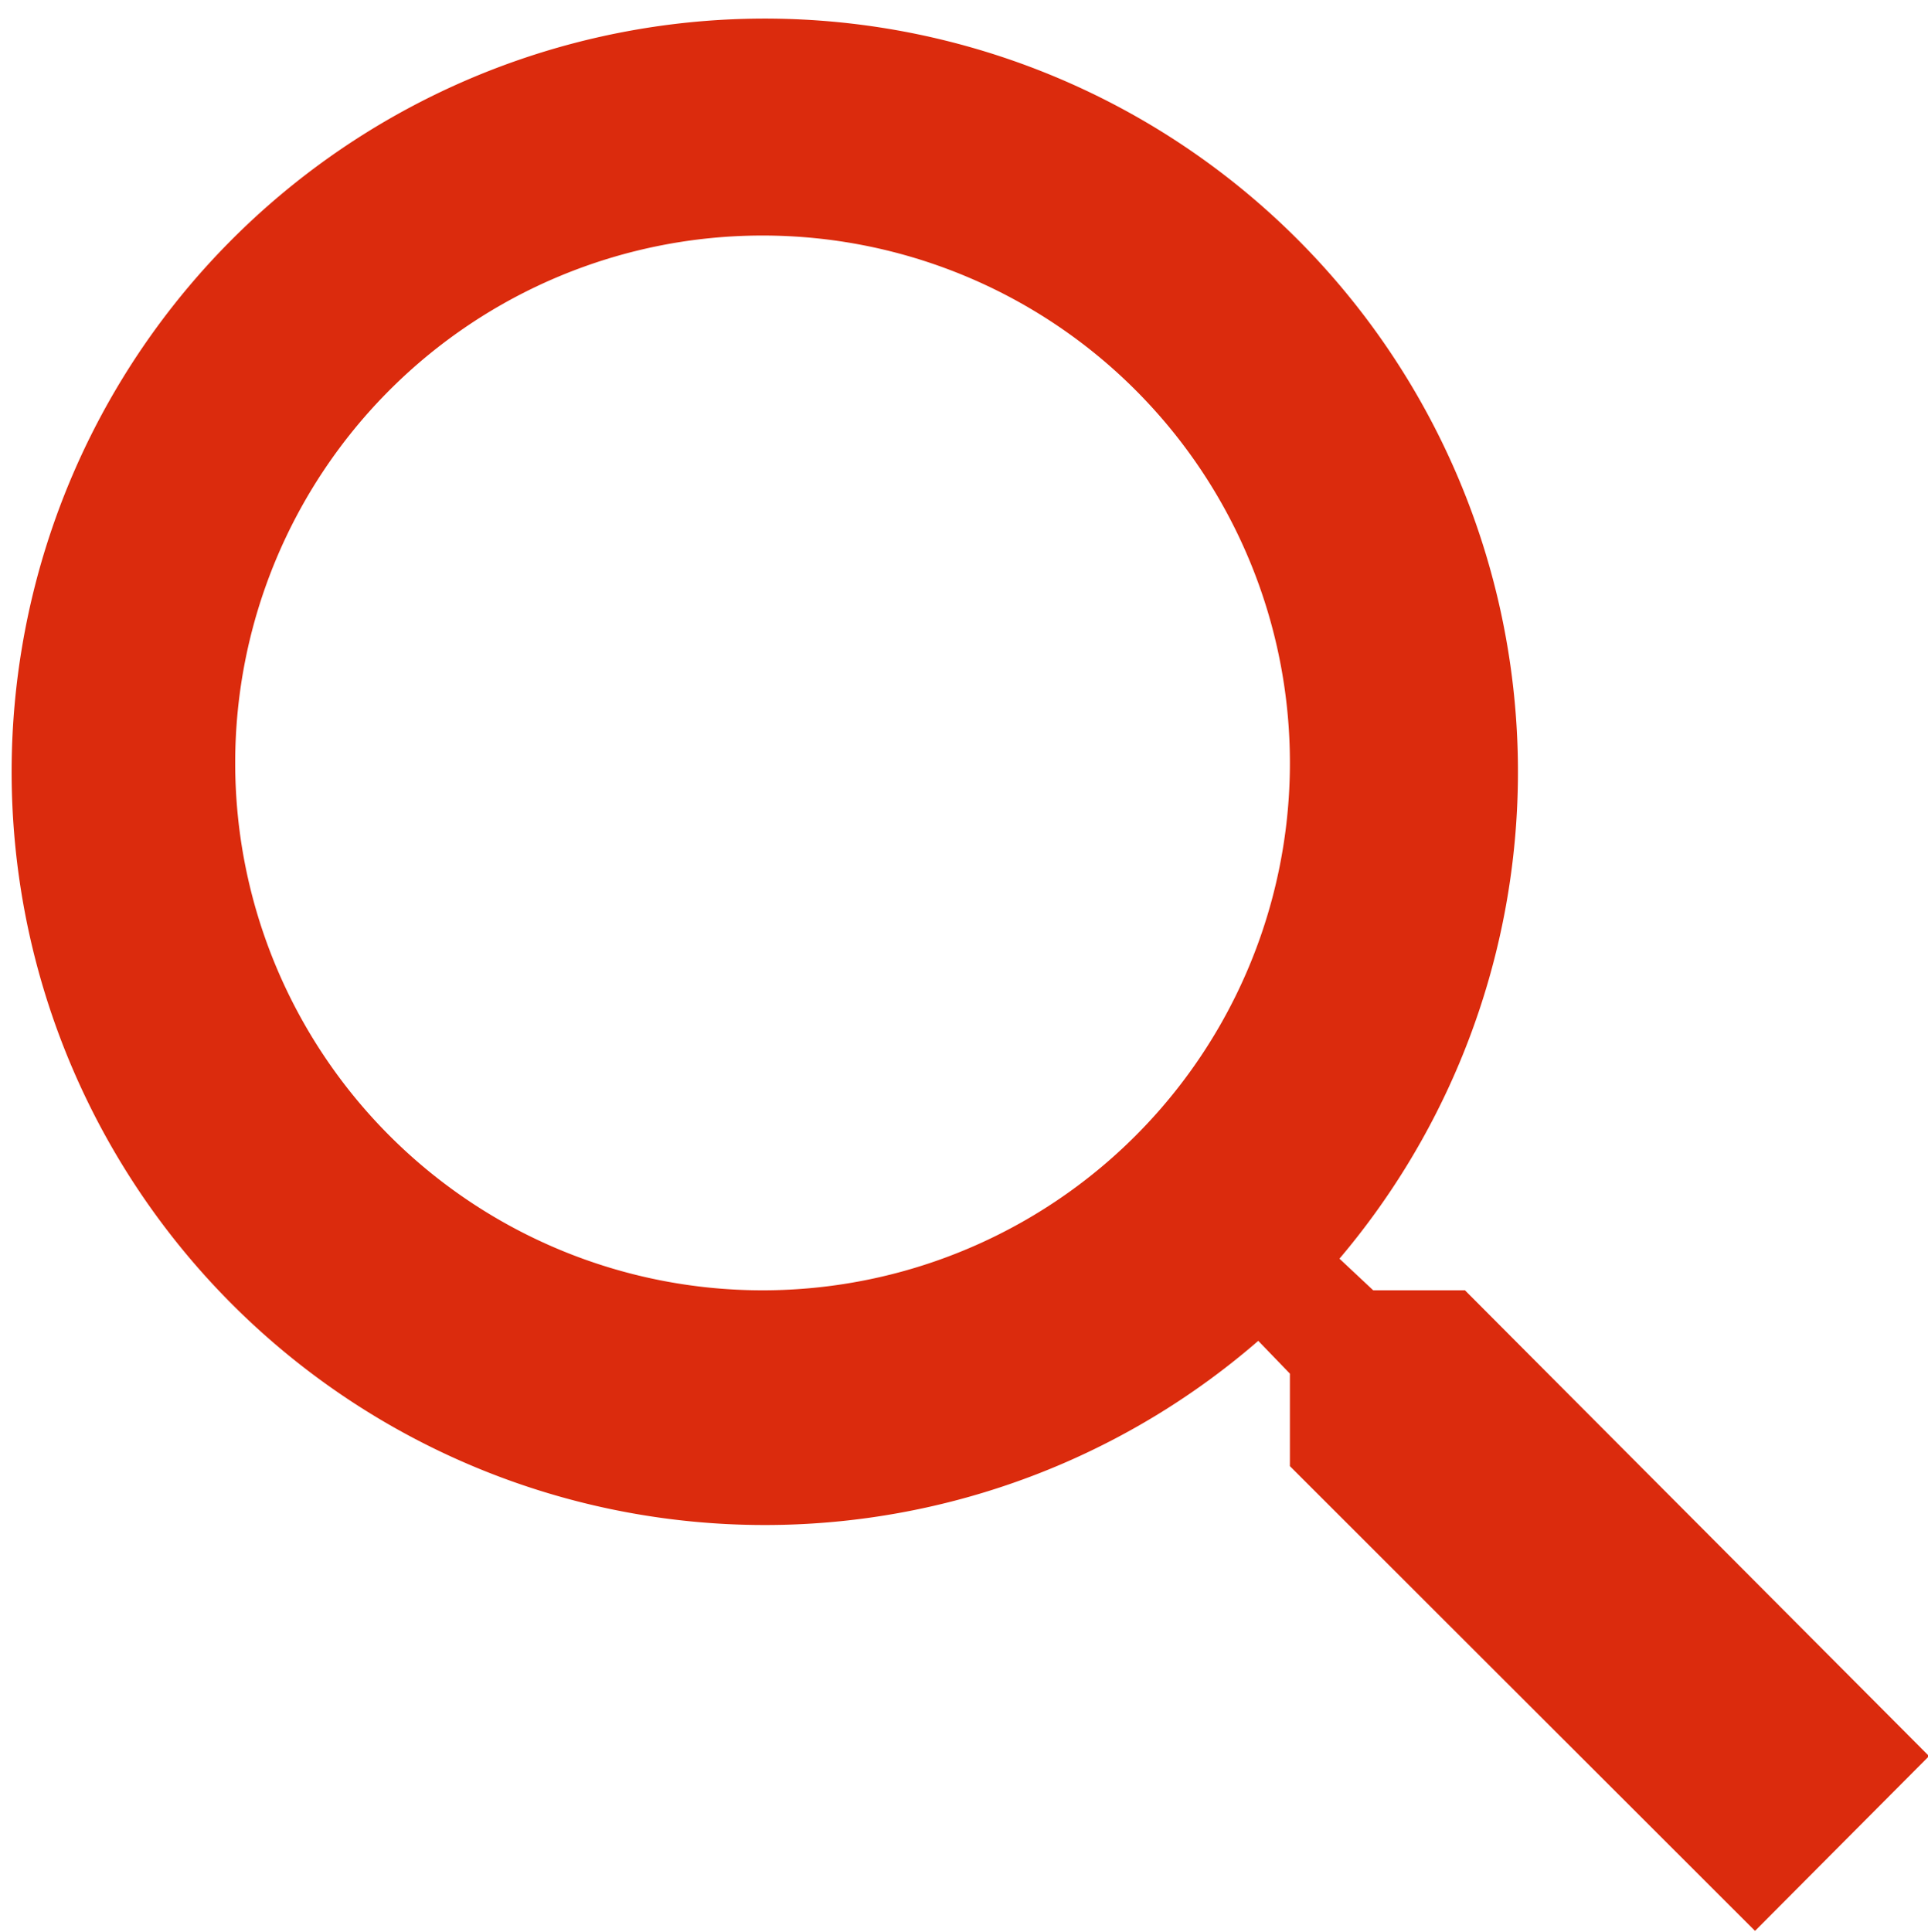 <svg xmlns="http://www.w3.org/2000/svg" width="18.28" height="18.313" viewBox="0 0 18.28 18.313">
  <defs>
    <style>
      .cls-1 {
        fill: #db2b0d;
        fill-rule: evenodd;
      }
    </style>
  </defs>
  <path id="Kształt_317_1_kopia" data-name="Kształt 317 1 kopia" class="cls-1" d="M1543.89,74.233h-0.87l-0.32-.3a7.141,7.141,0,1,0-.77.779l0.3,0.311V75.9l4.41,4.406,1.65-1.657Zm-6.66,0a5,5,0,1,1,5-5A5,5,0,0,1,1537.23,74.233Z" transform="translate(-1530 -62)"/>
</svg>
